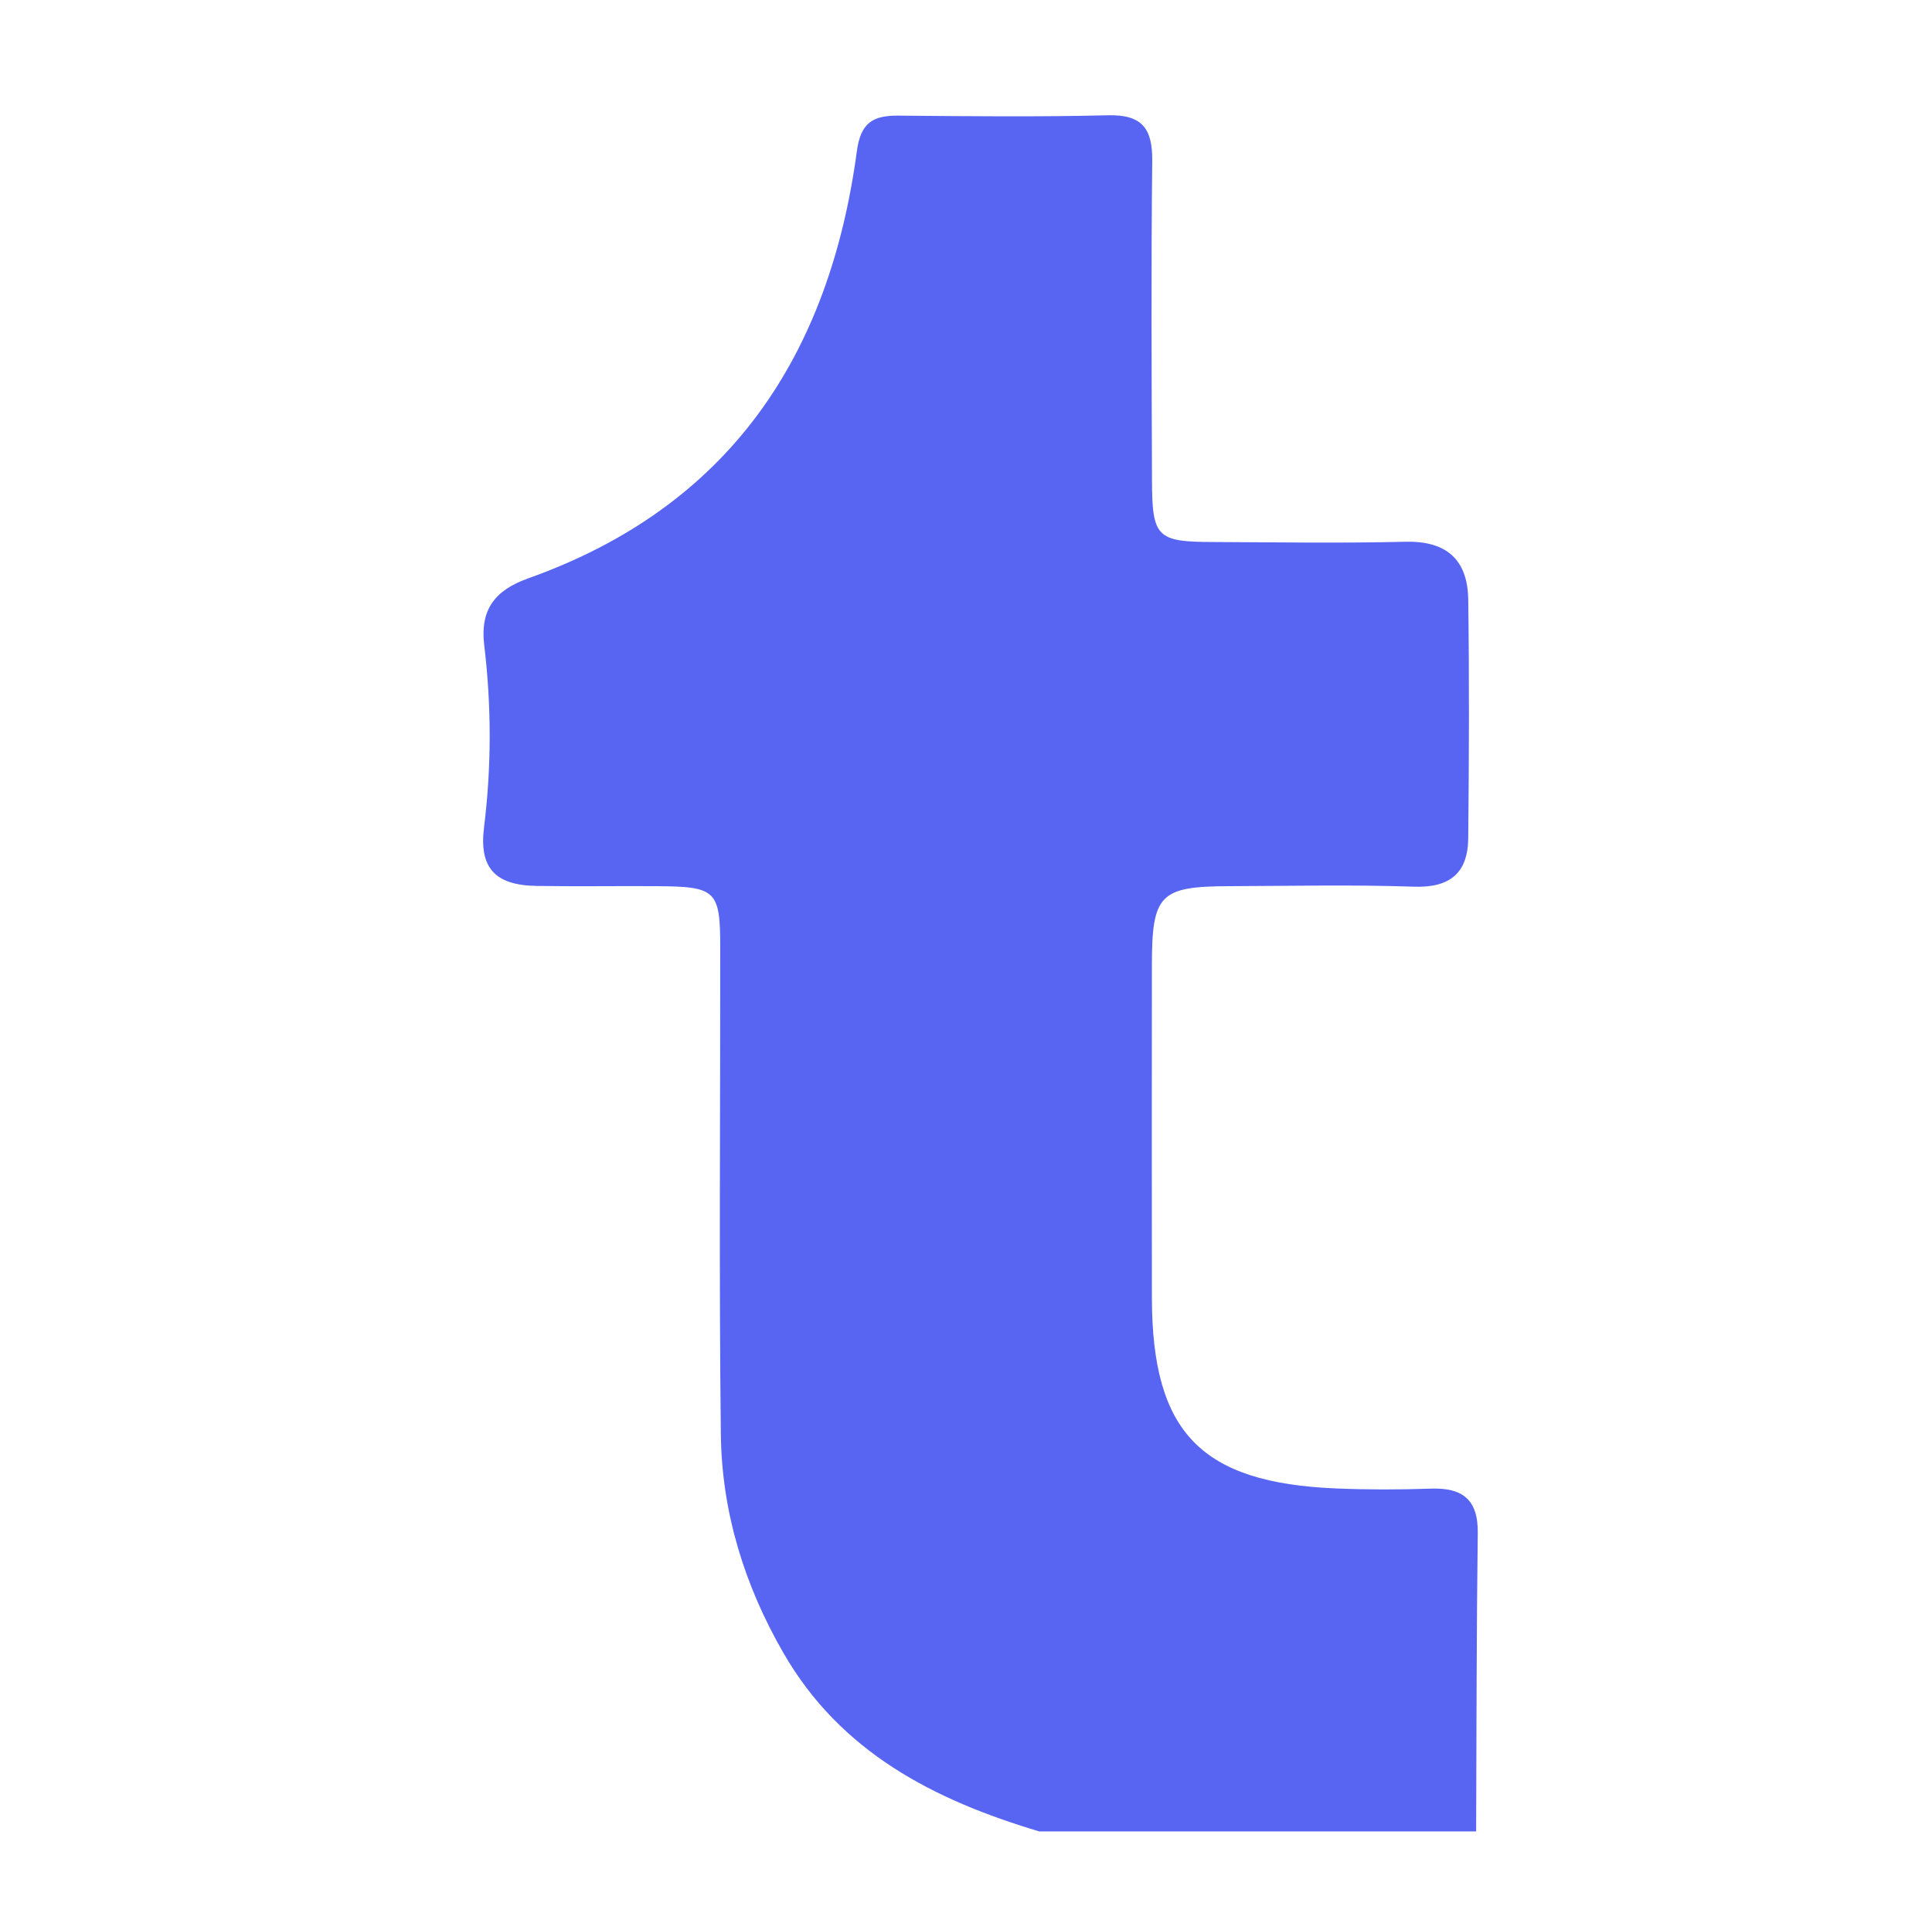 <?xml version="1.0" encoding="UTF-8"?><svg id="Layer_1" xmlns="http://www.w3.org/2000/svg" viewBox="0 0 225 224"><defs><style>.cls-1{fill:#5765f2;stroke-width:0px;}</style></defs><path class="cls-1" d="m120.99,213.33c-12.23-3.66-23.1-9.21-29.76-20.79-4.55-7.9-7.17-16.4-7.28-25.45-.22-18.87-.06-37.74-.07-56.61,0-6.79-.45-7.21-7.47-7.25-4.66-.03-9.32.05-13.97-.03-4.83-.09-6.65-2.14-6.07-6.82.88-7.09.87-14.17.02-21.25-.48-4.05,1.17-6.35,5.13-7.76,23.48-8.36,35.07-25.97,38.27-49.76.44-3.3,1.86-4.16,4.8-4.14,8.15.07,16.31.16,24.45-.04,3.99-.1,5.19,1.57,5.15,5.32-.14,12.41-.07,24.83-.03,37.24.02,6.59.58,7.13,7.06,7.15,7.49.03,14.98.15,22.46-.03,4.83-.12,7.24,2.14,7.31,6.71.13,9.27.09,18.54,0,27.81-.04,4.03-2.08,5.81-6.34,5.66-7.14-.25-14.3-.08-21.46-.06-8.12.02-9.04.95-9.04,9.24-.01,12.91-.02,25.82,0,38.74.03,15.65,5.71,21.53,21.47,22.18,3.65.15,7.32.15,10.98.02,3.7-.13,5.55,1.24,5.5,5.17-.15,11.58-.14,23.17-.19,34.76h-50.92Z"/></svg>